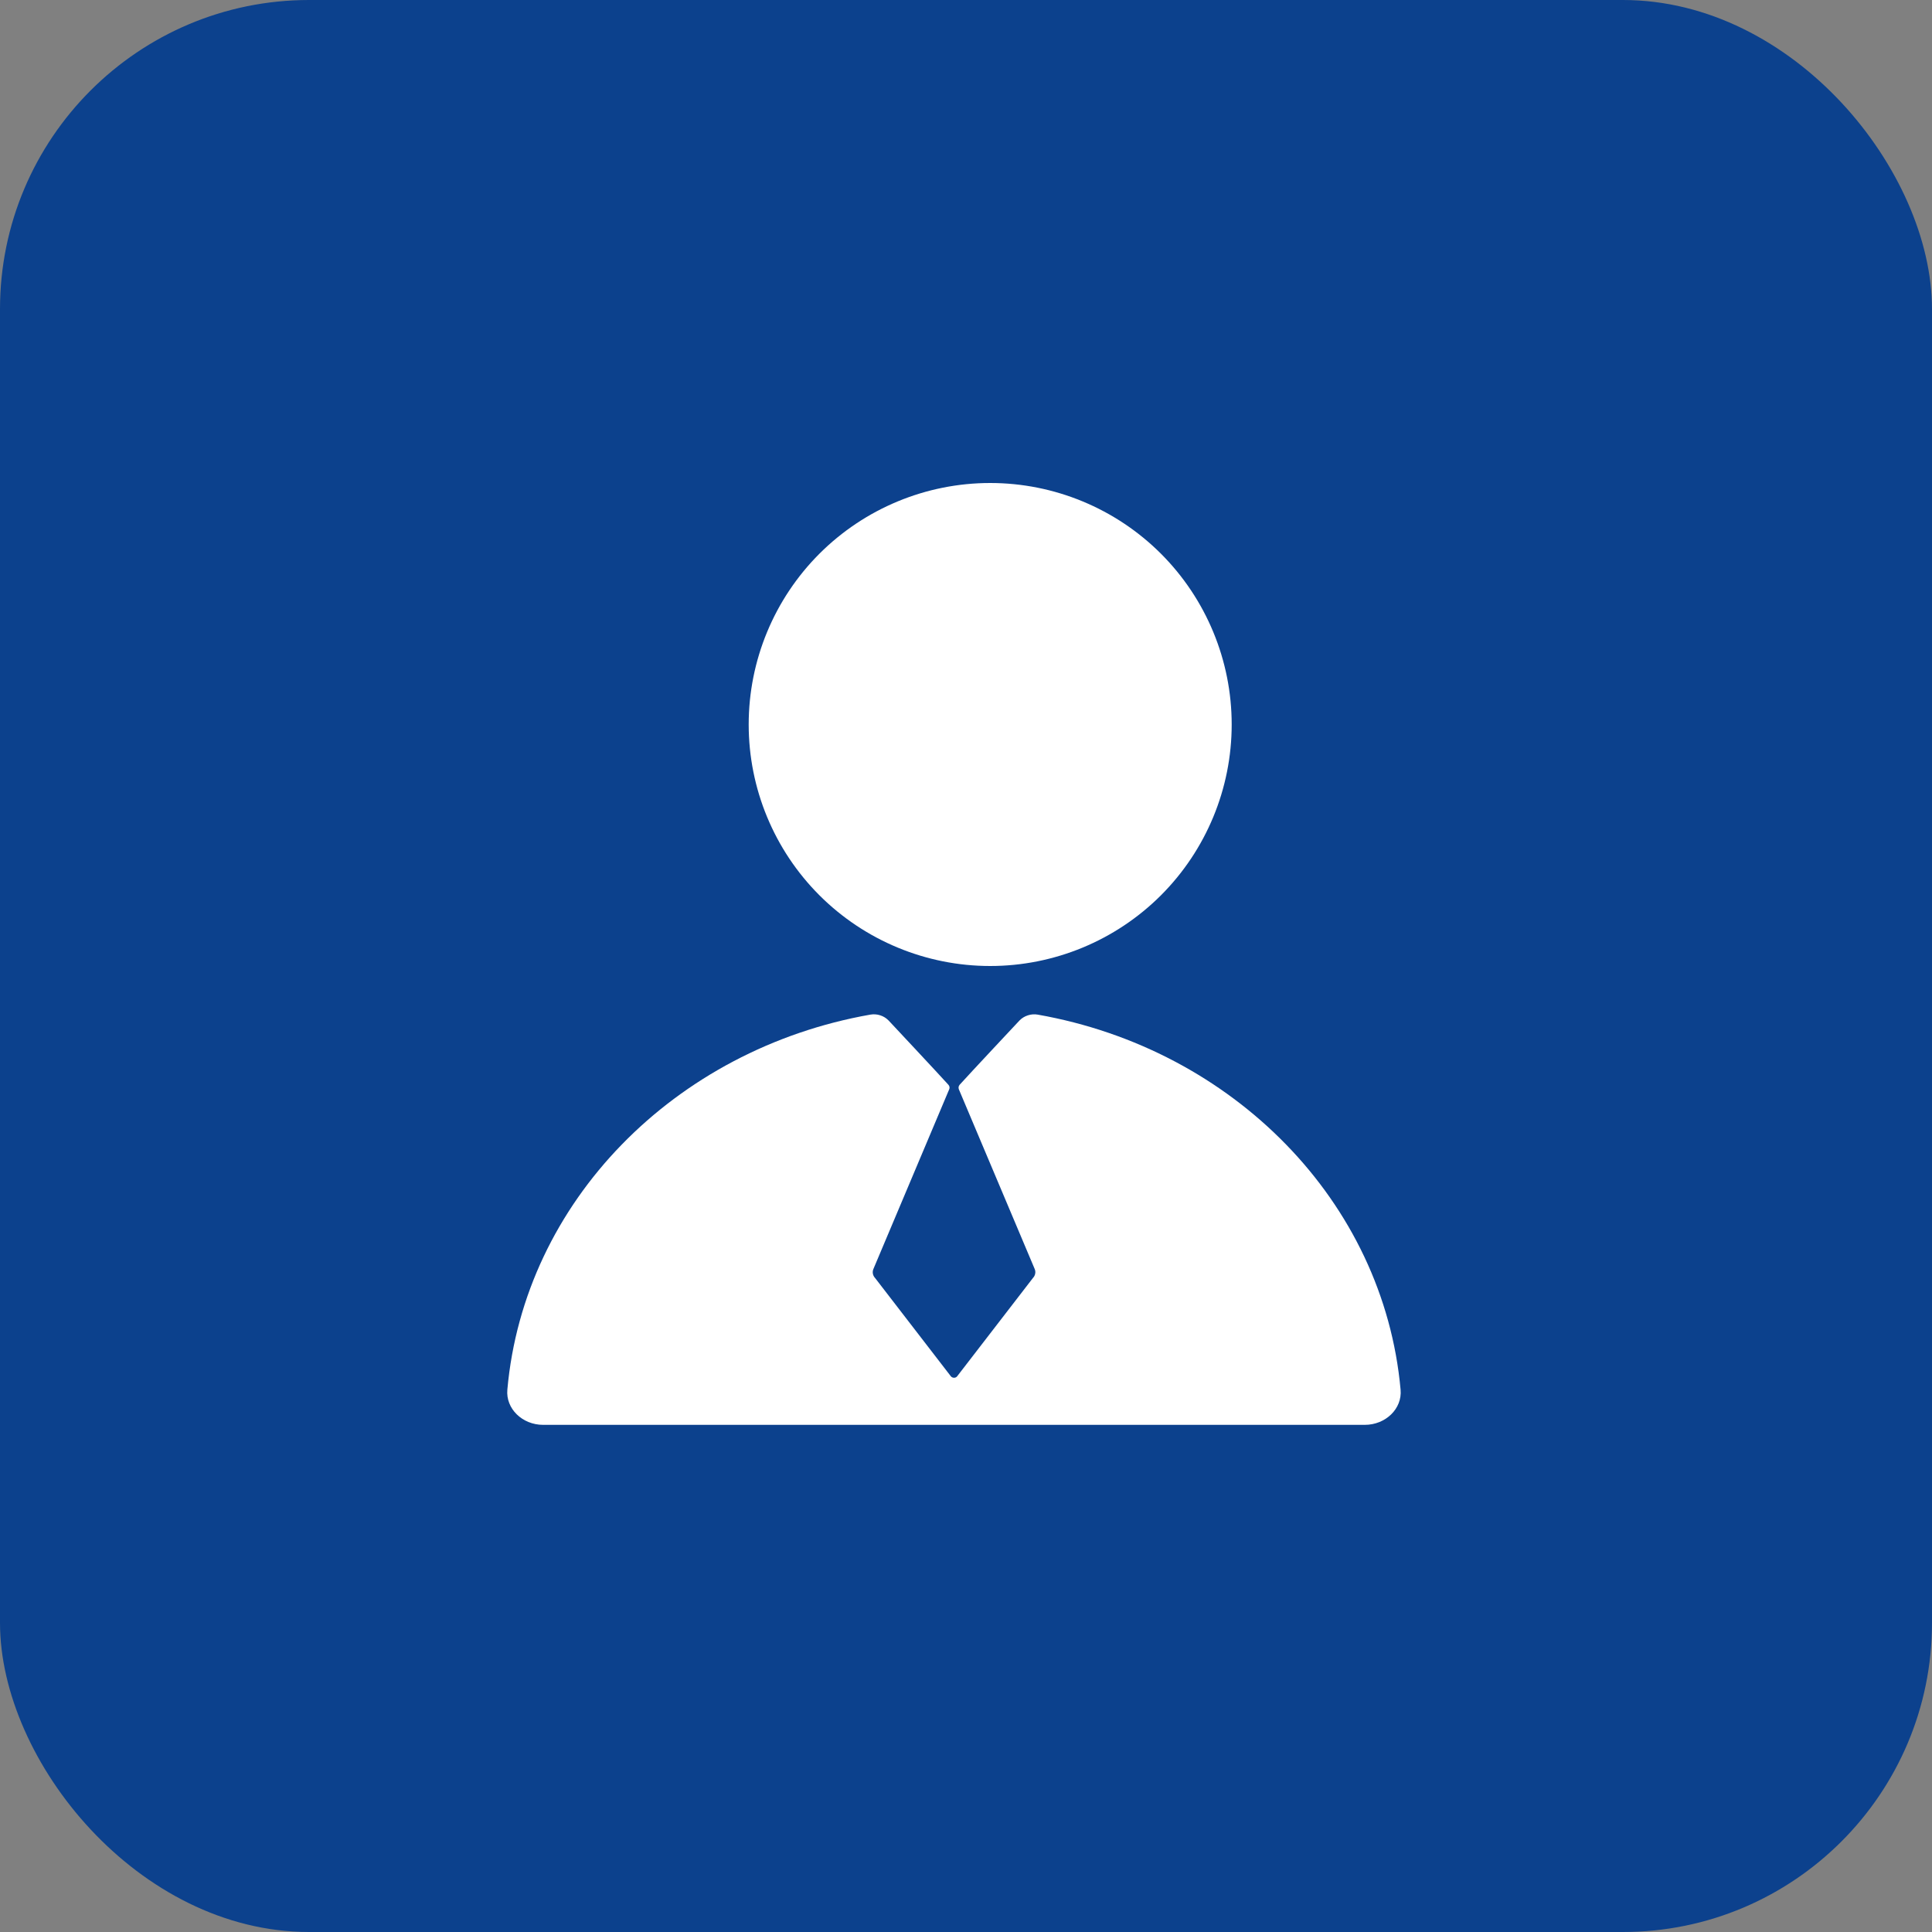 <svg width="48" height="48" viewBox="0 0 48 48" fill="none" xmlns="http://www.w3.org/2000/svg">
<rect x="0" y="0" width="48" height="48" fill="#808080" stroke="none"/>
<rect width="48" height="48" rx="7.68" fill="#0C418D"/>
<path d="M18.601 18C18.601 19.591 19.233 21.117 20.358 22.243C21.484 23.368 23.01 24 24.601 24C26.192 24 27.718 23.368 28.844 22.243C29.969 21.117 30.601 19.591 30.601 18C30.601 16.409 29.969 14.883 28.844 13.757C27.718 12.632 26.192 12 24.601 12C23.01 12 21.484 12.632 20.358 13.757C19.233 14.883 18.601 16.409 18.601 18ZM34.797 34.526C34.841 35 34.424 35.4 33.908 35.4H13.494C12.976 35.4 12.562 34.997 12.605 34.526C13.021 29.856 16.763 26.064 21.623 25.208C21.705 25.194 21.789 25.199 21.868 25.225C21.948 25.25 22.02 25.295 22.078 25.355C22.078 25.355 23.31 26.67 23.563 26.951C23.592 26.983 23.6 27.028 23.582 27.065L21.701 31.524C21.684 31.561 21.679 31.603 21.686 31.643C21.693 31.683 21.712 31.72 21.74 31.75L23.624 34.194C23.665 34.242 23.743 34.242 23.78 34.194L25.664 31.75C25.693 31.72 25.712 31.683 25.719 31.643C25.727 31.603 25.722 31.561 25.705 31.524L23.823 27.065C23.816 27.046 23.813 27.026 23.816 27.006C23.82 26.986 23.828 26.967 23.841 26.952C24.095 26.67 25.328 25.355 25.328 25.355C25.386 25.295 25.458 25.251 25.537 25.226C25.616 25.2 25.7 25.194 25.782 25.208C30.64 26.064 34.377 29.856 34.797 34.526Z" fill="white"/>
</svg>

